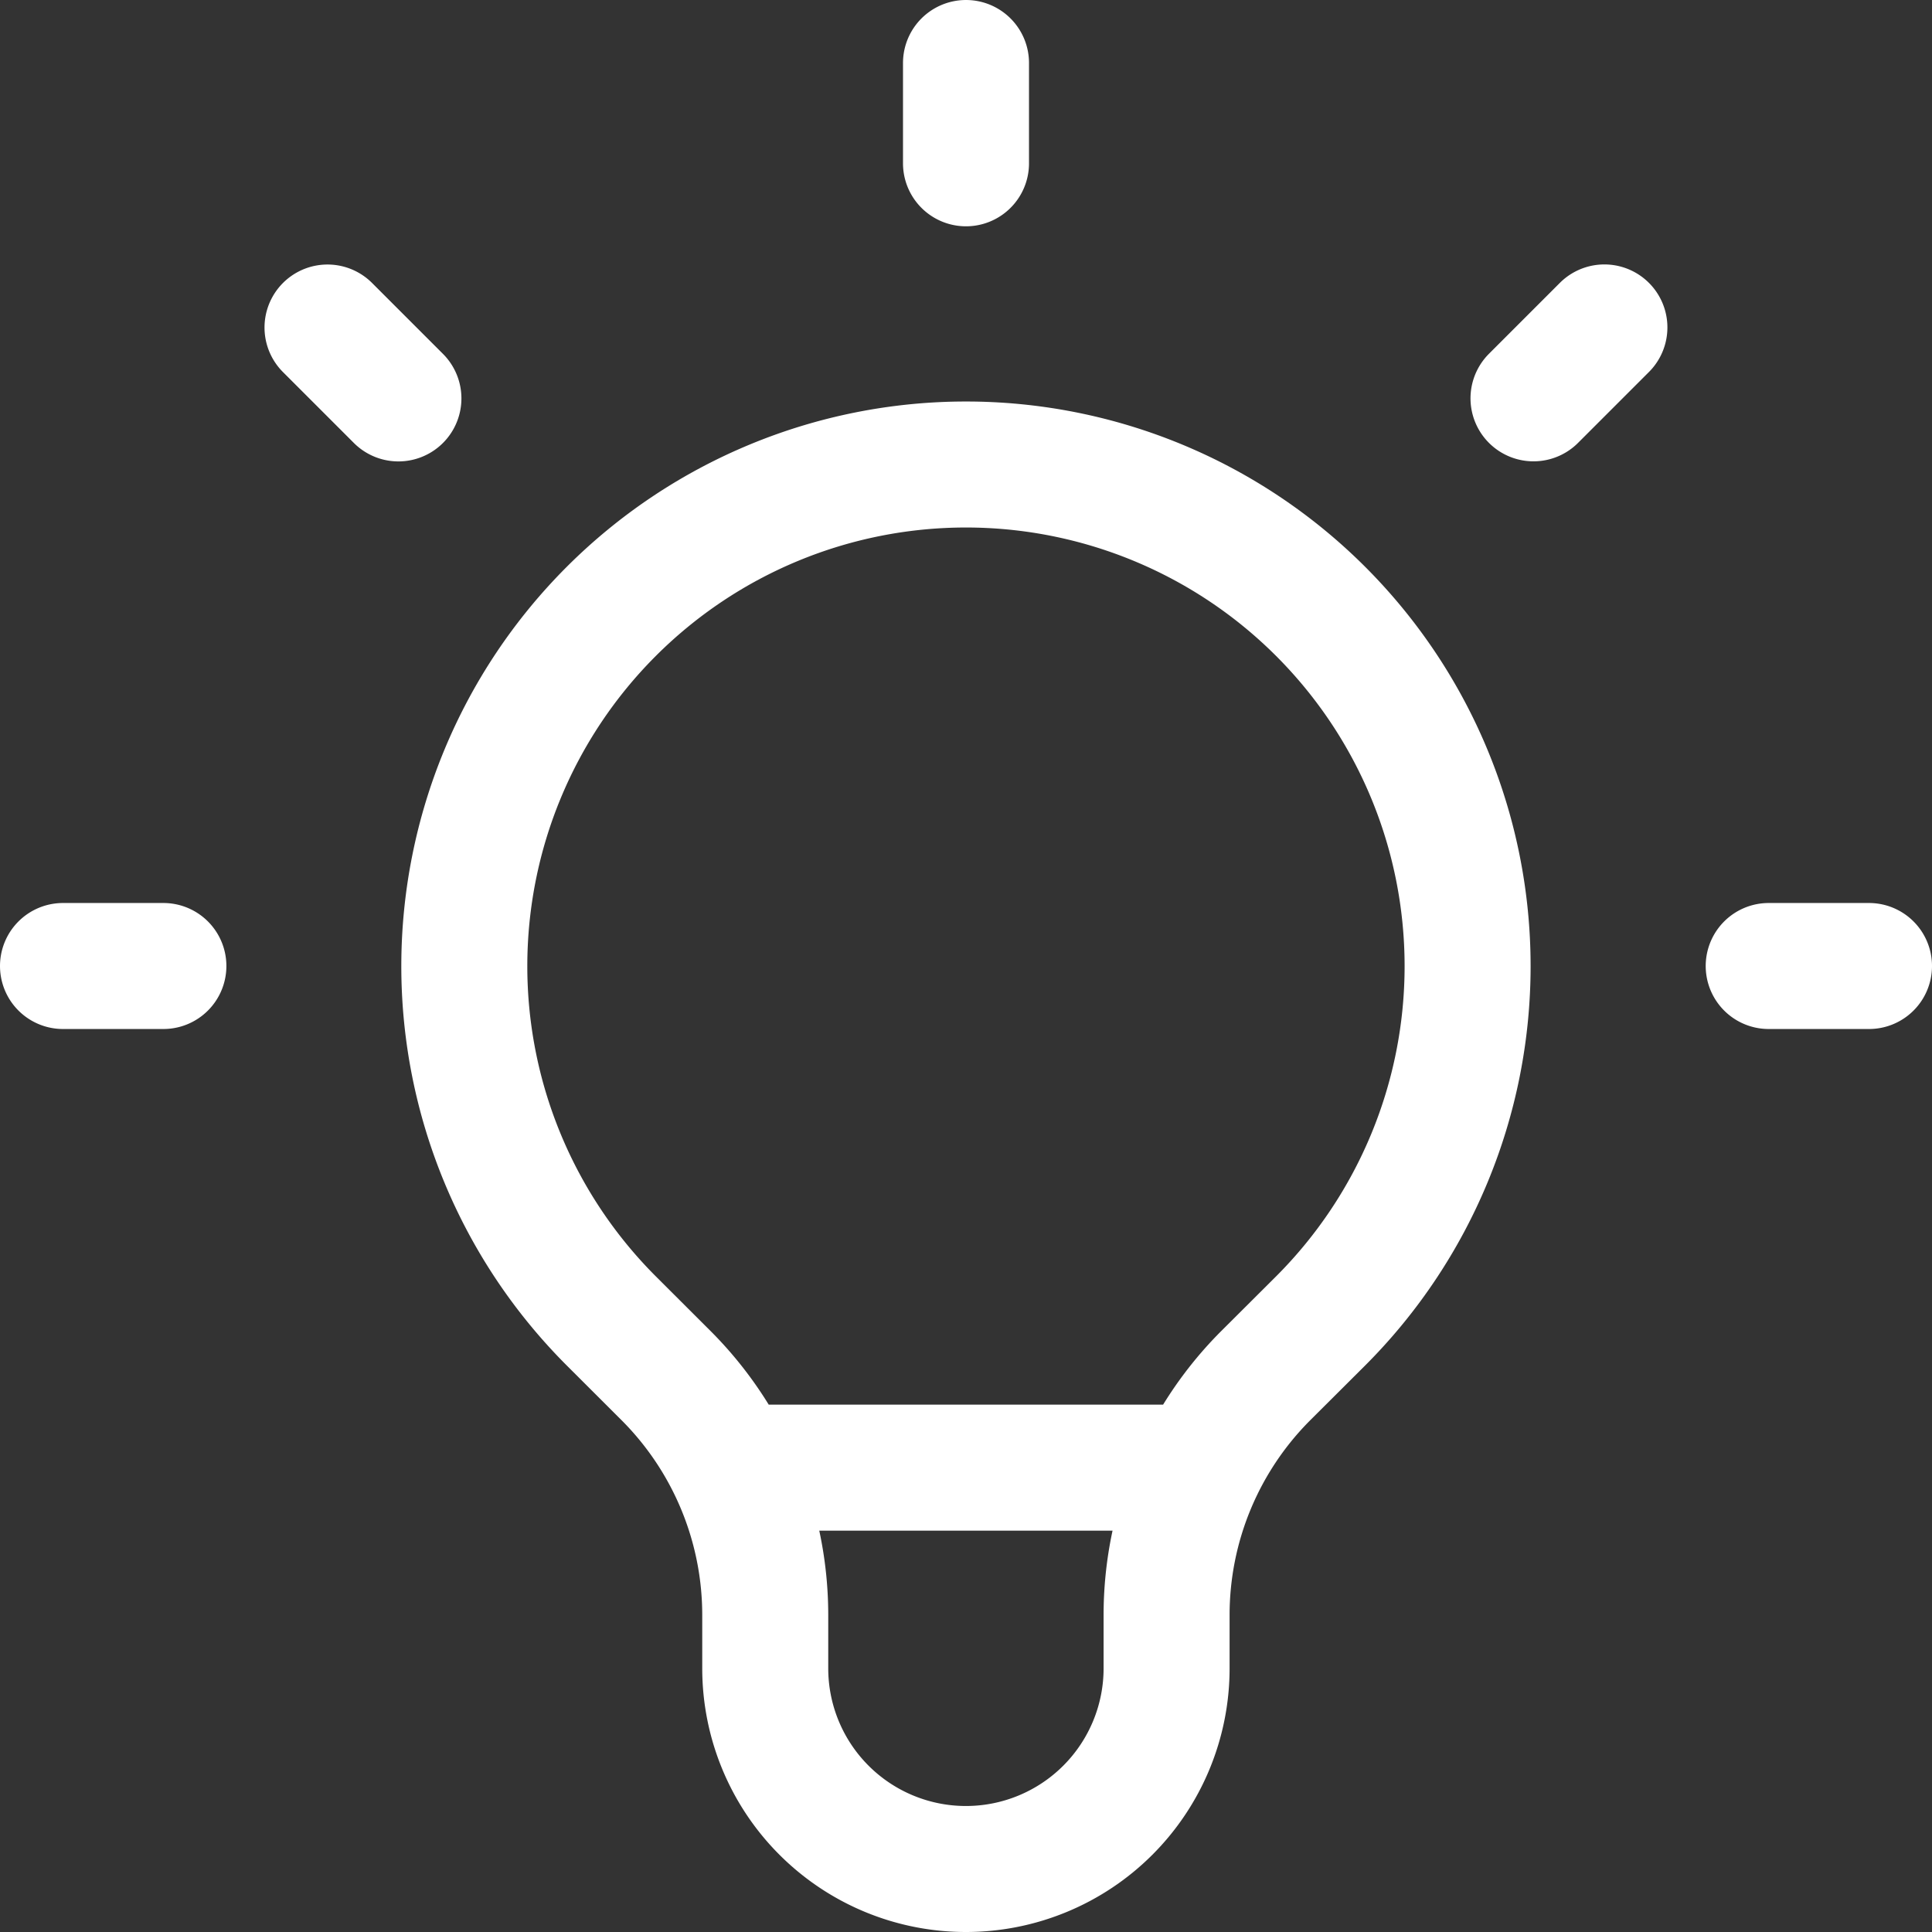 <svg xmlns="http://www.w3.org/2000/svg" width="23" height="23" viewBox="0 0 23 23">
  <rect x="0" y="0" width="23" height="23" fill="#333333" stroke="none"/>
  <path id="Path_4248" data-name="Path 4248" d="M10.959,19.722H16.54M13.75,3V4.194m7.6,1.954-.844.844M24.5,13.75H23.306m-19.111,0H3M6.993,6.993l-.844-.844M9.526,17.974a5.972,5.972,0,1,1,8.447,0l-.655.653a4.03,4.03,0,0,0-1.18,2.85v.634a2.389,2.389,0,0,1-4.778,0v-.634a4.032,4.032,0,0,0-1.18-2.85Z" transform="translate(-2.25 -2.25)" fill="none" stroke="#fff" stroke-linecap="round" stroke-linejoin="round" stroke-width="1.5"/>
</svg>
